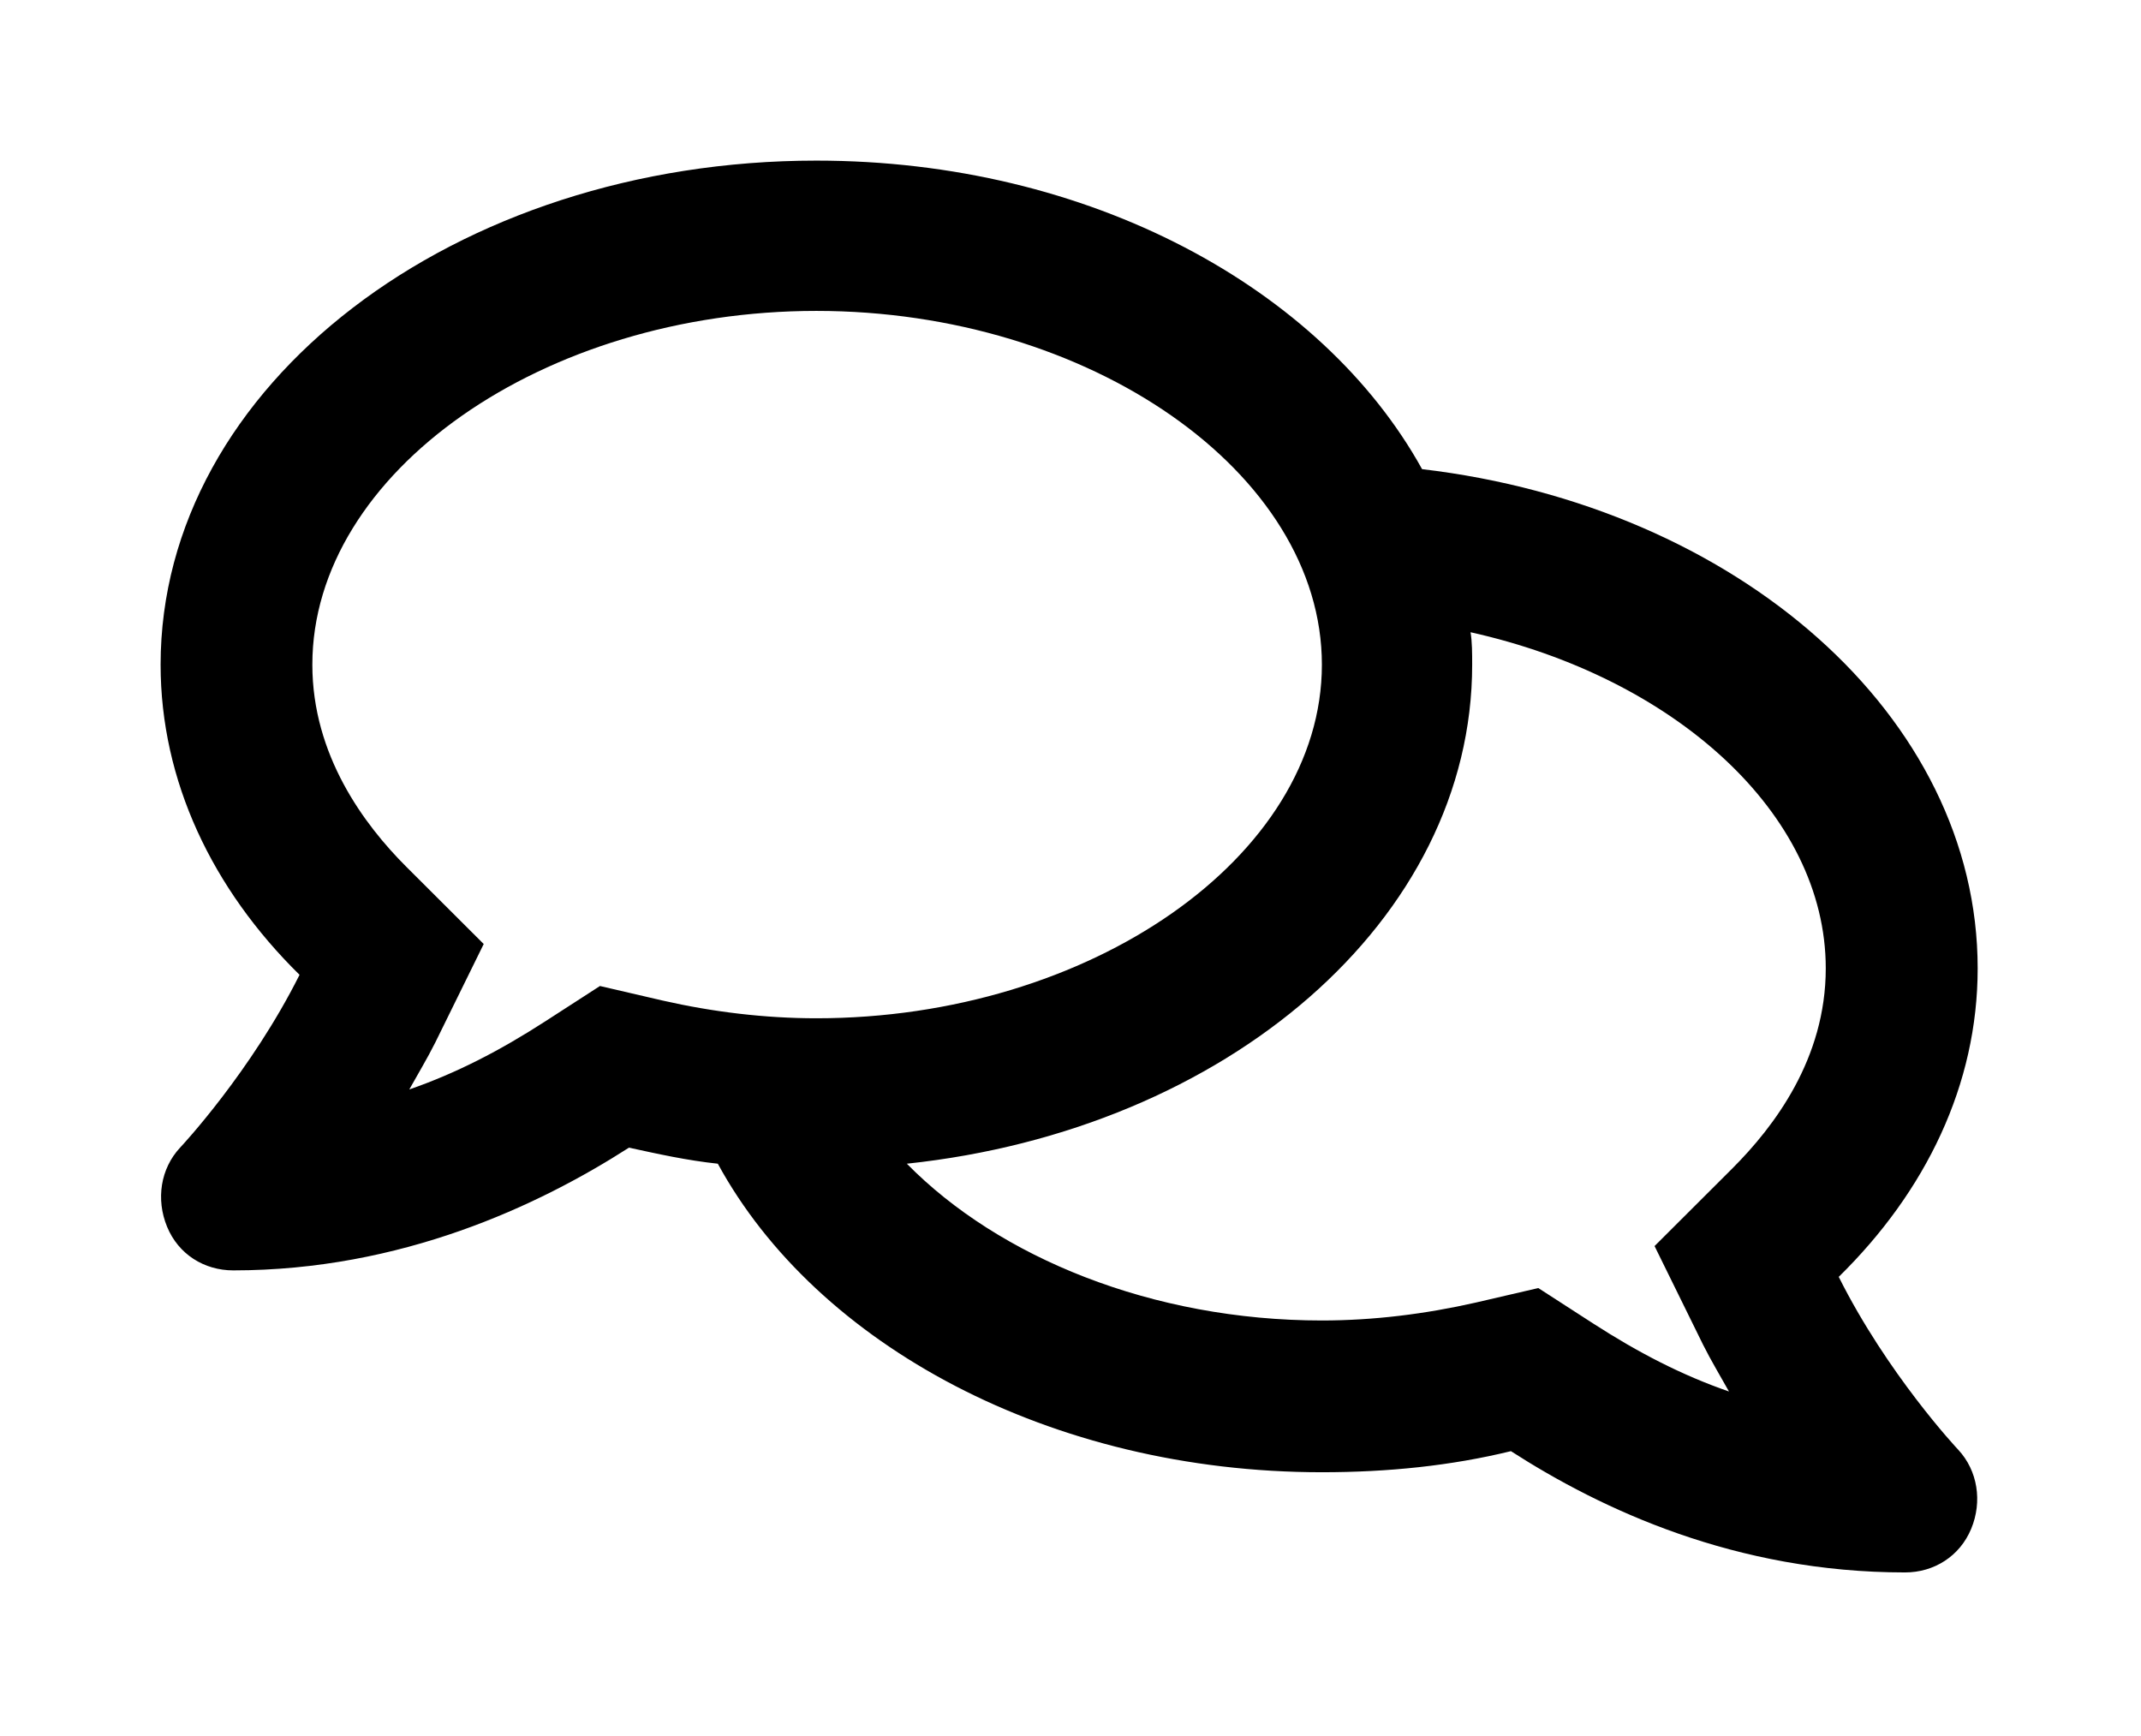 <?xml version='1.0' encoding='UTF-8'?>
<!-- This file was generated by dvisvgm 2.13.3 -->
<svg version='1.1' xmlns='http://www.w3.org/2000/svg' xmlns:xlink='http://www.w3.org/1999/xlink' viewBox='-215.18 -215.18 39.473 32'>
<title>\faComments[regular]</title>
<desc Packages='' CommandUnicode='U+1F5EA' UnicodePackages='[utf8]{inputenc}'/>
<defs>
<path id='g0-220' d='M10.351-1.205C10.889-1.733 11.208-2.391 11.208-3.108C11.208-4.663 9.724-5.958 7.781-6.187C7.163-7.303 5.729-8.09 4.045-8.09C1.813-8.09 0-6.705 0-4.981C0-4.264 .319-3.597 .857-3.068C.558-2.471 .13-2.012 .12-2.002C0-1.873-.03-1.684 .04-1.514S.269-1.245 .448-1.245C1.484-1.245 2.331-1.644 2.889-2.002C3.068-1.963 3.248-1.923 3.437-1.903C4.045-.787 5.489 0 7.163 0C7.572 0 7.96-.04 8.329-.13C8.887 .229 9.714 .618 10.76 .618C10.939 .618 11.098 .518 11.168 .349S11.208-.01 11.088-.139C11.078-.149 10.65-.608 10.351-1.205ZM2.71-2.999L2.371-2.78C2.092-2.6 1.823-2.461 1.534-2.361C1.584-2.451 1.644-2.55 1.694-2.65L1.993-3.258L1.514-3.736C1.255-3.995 .936-4.423 .936-4.981C.936-6.167 2.361-7.163 4.045-7.163S7.163-6.167 7.163-4.981S5.729-2.8 4.045-2.8C3.726-2.8 3.407-2.839 3.098-2.909L2.71-2.999ZM9.694-1.873L9.215-1.395L9.514-.787C9.564-.687 9.624-.588 9.674-.498C9.385-.598 9.116-.737 8.837-.917L8.498-1.136L8.11-1.046C7.801-.976 7.482-.936 7.163-.936C6.117-.936 5.171-1.325 4.603-1.903C6.575-2.112 8.09-3.407 8.09-4.981C8.09-5.051 8.09-5.121 8.08-5.181C9.335-4.902 10.271-4.065 10.271-3.108C10.271-2.55 9.953-2.132 9.694-1.873Z'/>
</defs>
<g id='page1' transform='scale(2.989)'>
<use x='-71' y='-62.91' xlink:href='#g0-220'/>
</g>
</svg>
